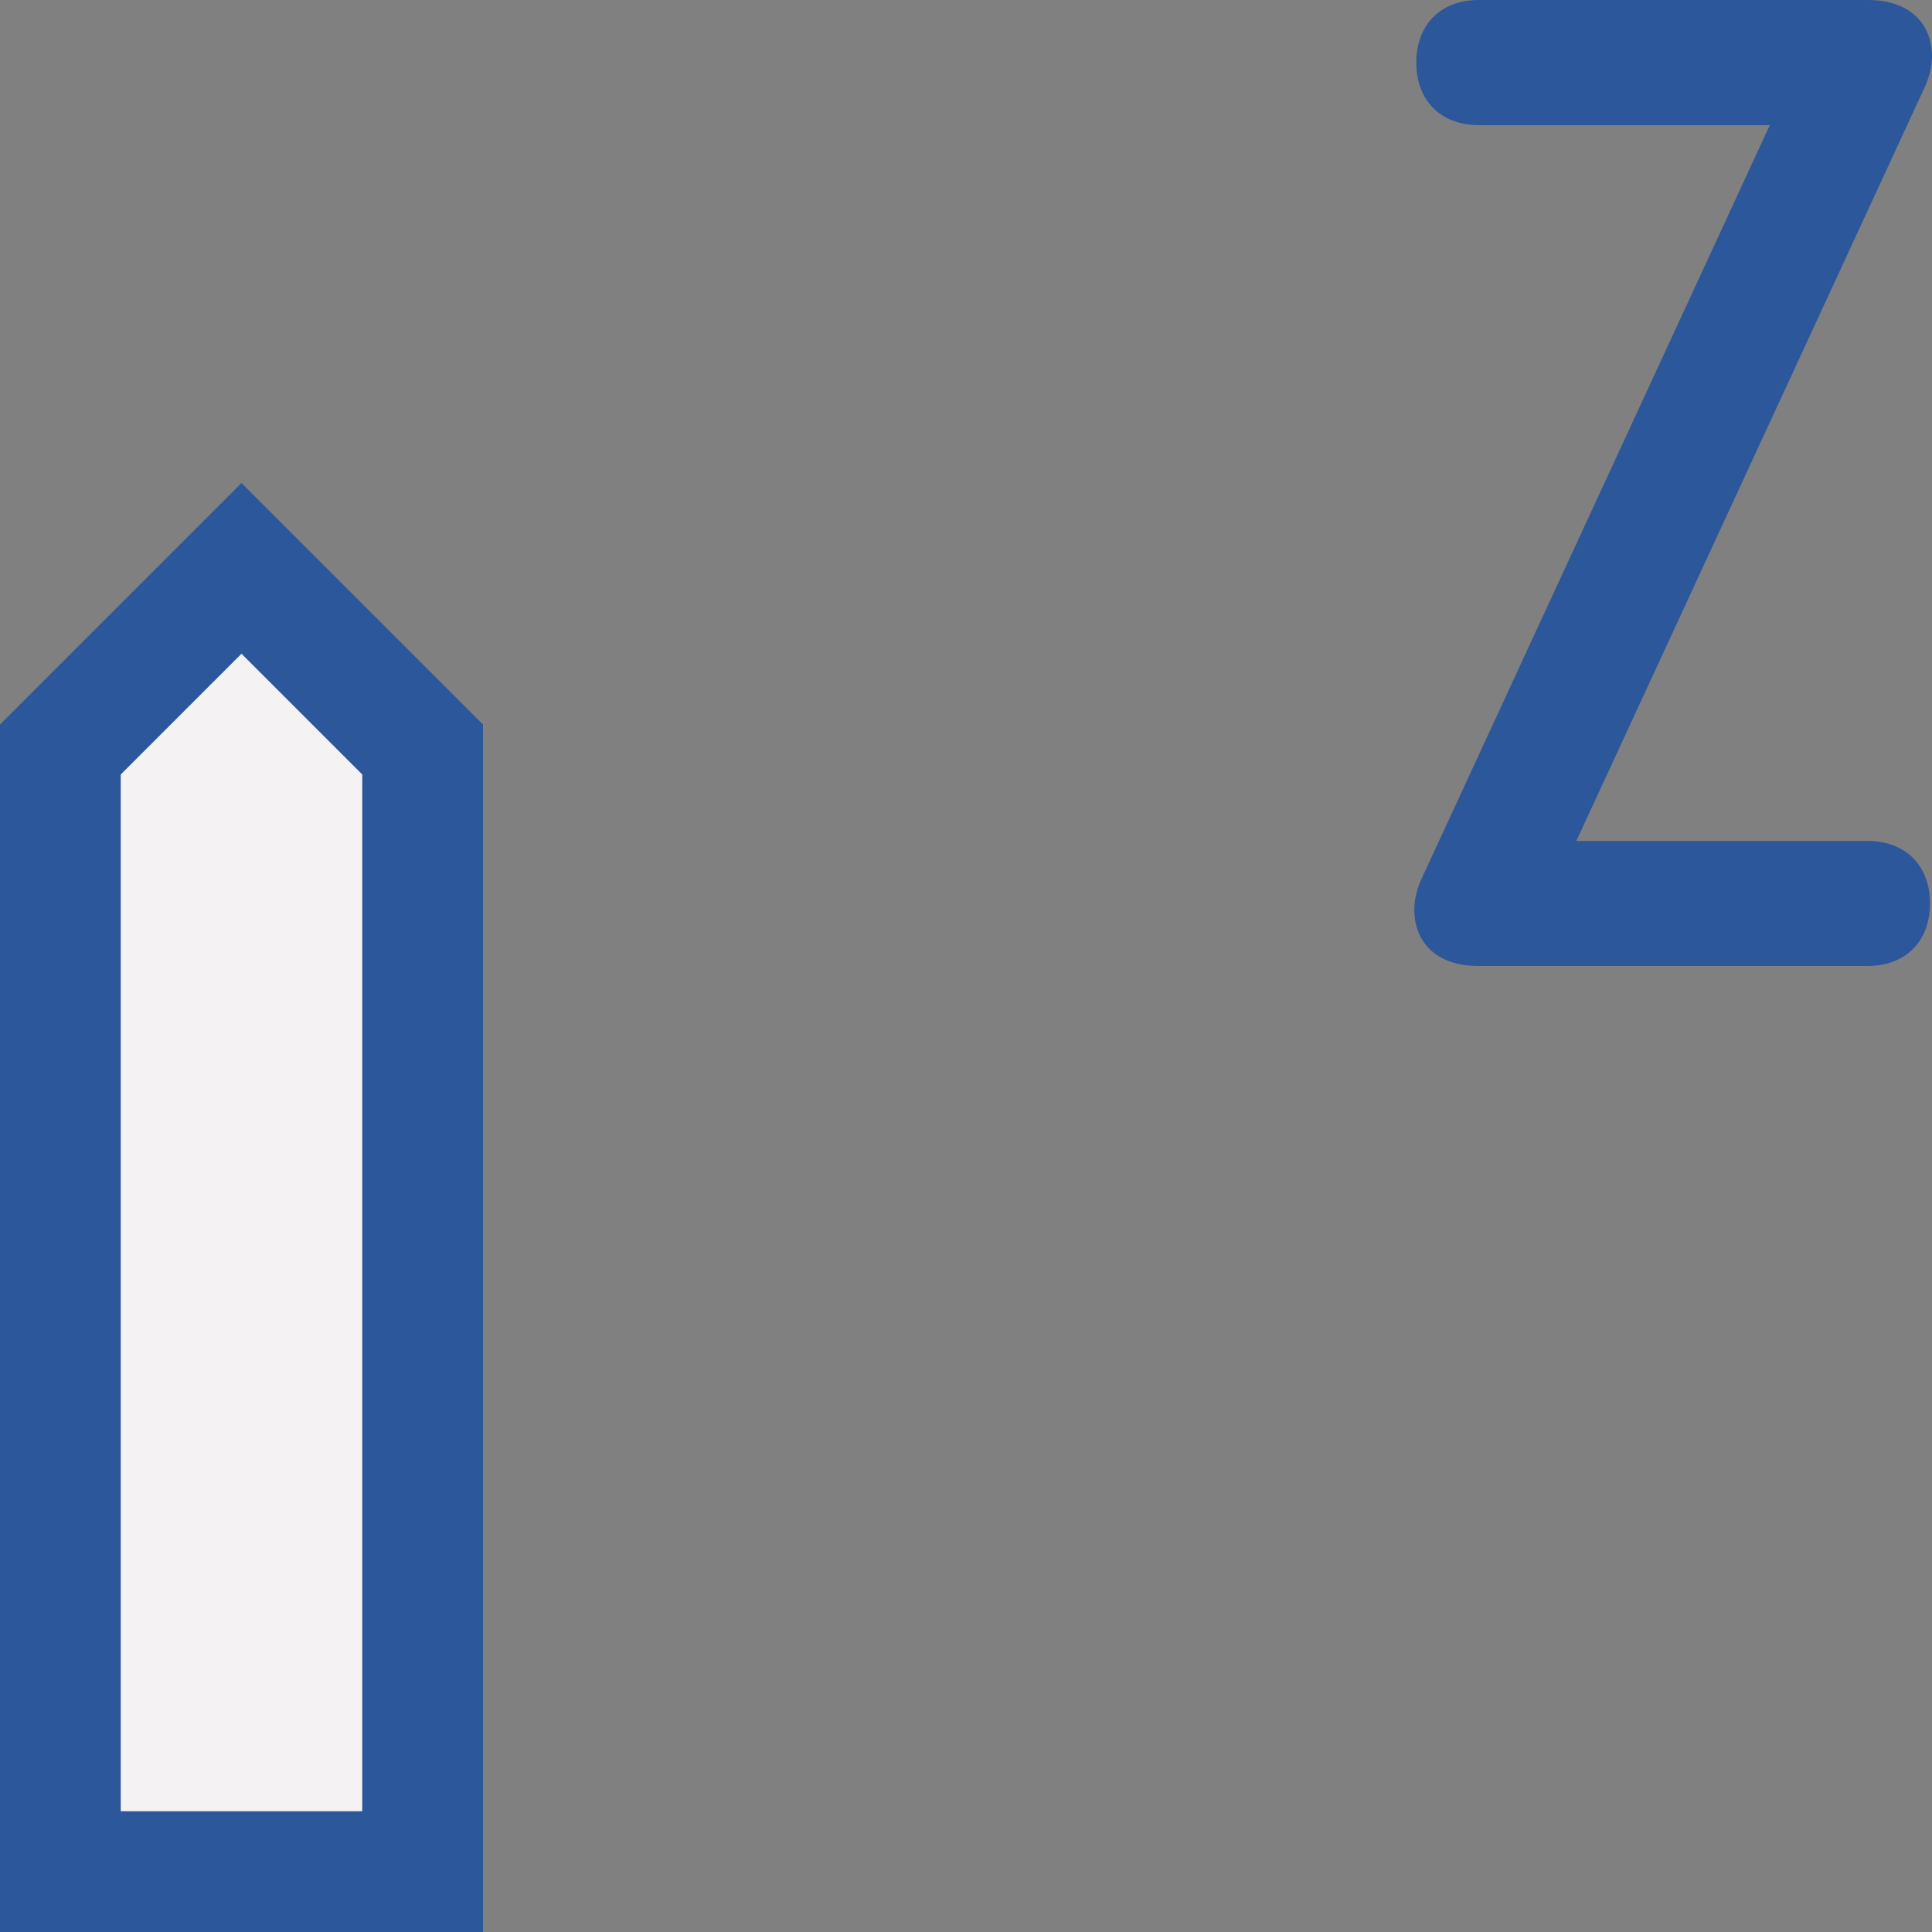 <?xml version="1.0" encoding="utf-8"?>
<!-- Generator: Adobe Illustrator 26.0.1, SVG Export Plug-In . SVG Version: 6.00 Build 0)  -->
<svg version="1.1" id="Layer_1" xmlns="http://www.w3.org/2000/svg" xmlns:xlink="http://www.w3.org/1999/xlink" x="0px" y="0px"
	 viewBox="0 0 32 32" style="enable-background:new 0 0 32 32;" xml:space="preserve">
<rect x="0" y="0" width="32" height="32" fill="#808080" stroke="none"/>
<style type="text/css">
	.st0{fill:#2C579A;}
	.st1{fill:#F4F2F3;}
</style>
<g>
	<g>
		<path class="st0" d="M30.932,13.929h-4.823l5.758-12.458C31.957,1.279,32,1.102,32,0.928C32,0.48,31.719,0,30.932,0h-6.439
			c-0.629,0-1.035,0.407-1.035,1.036s0.406,1.036,1.035,1.036h4.821L23.557,14.53c-0.087,0.181-0.132,0.365-0.132,0.542
			c0,0.449,0.281,0.928,1.068,0.928h6.439c0.629,0,1.035-0.407,1.035-1.036C31.967,14.335,31.561,13.929,30.932,13.929z"/>
	</g>
	<g>
		<g>
			<polygon class="st1" points="4,10.651 1.875,12.776 1.875,30.125 6.125,30.125 6.125,12.776 			"/>
		</g>
		<path class="st0" d="M6,12.828L6,30l-4,0l0-17.172l2-2L6,12.828z M0,12l0,20l8,0l0-20L4,8L0,12z"/>
	</g>
</g>
</svg>

